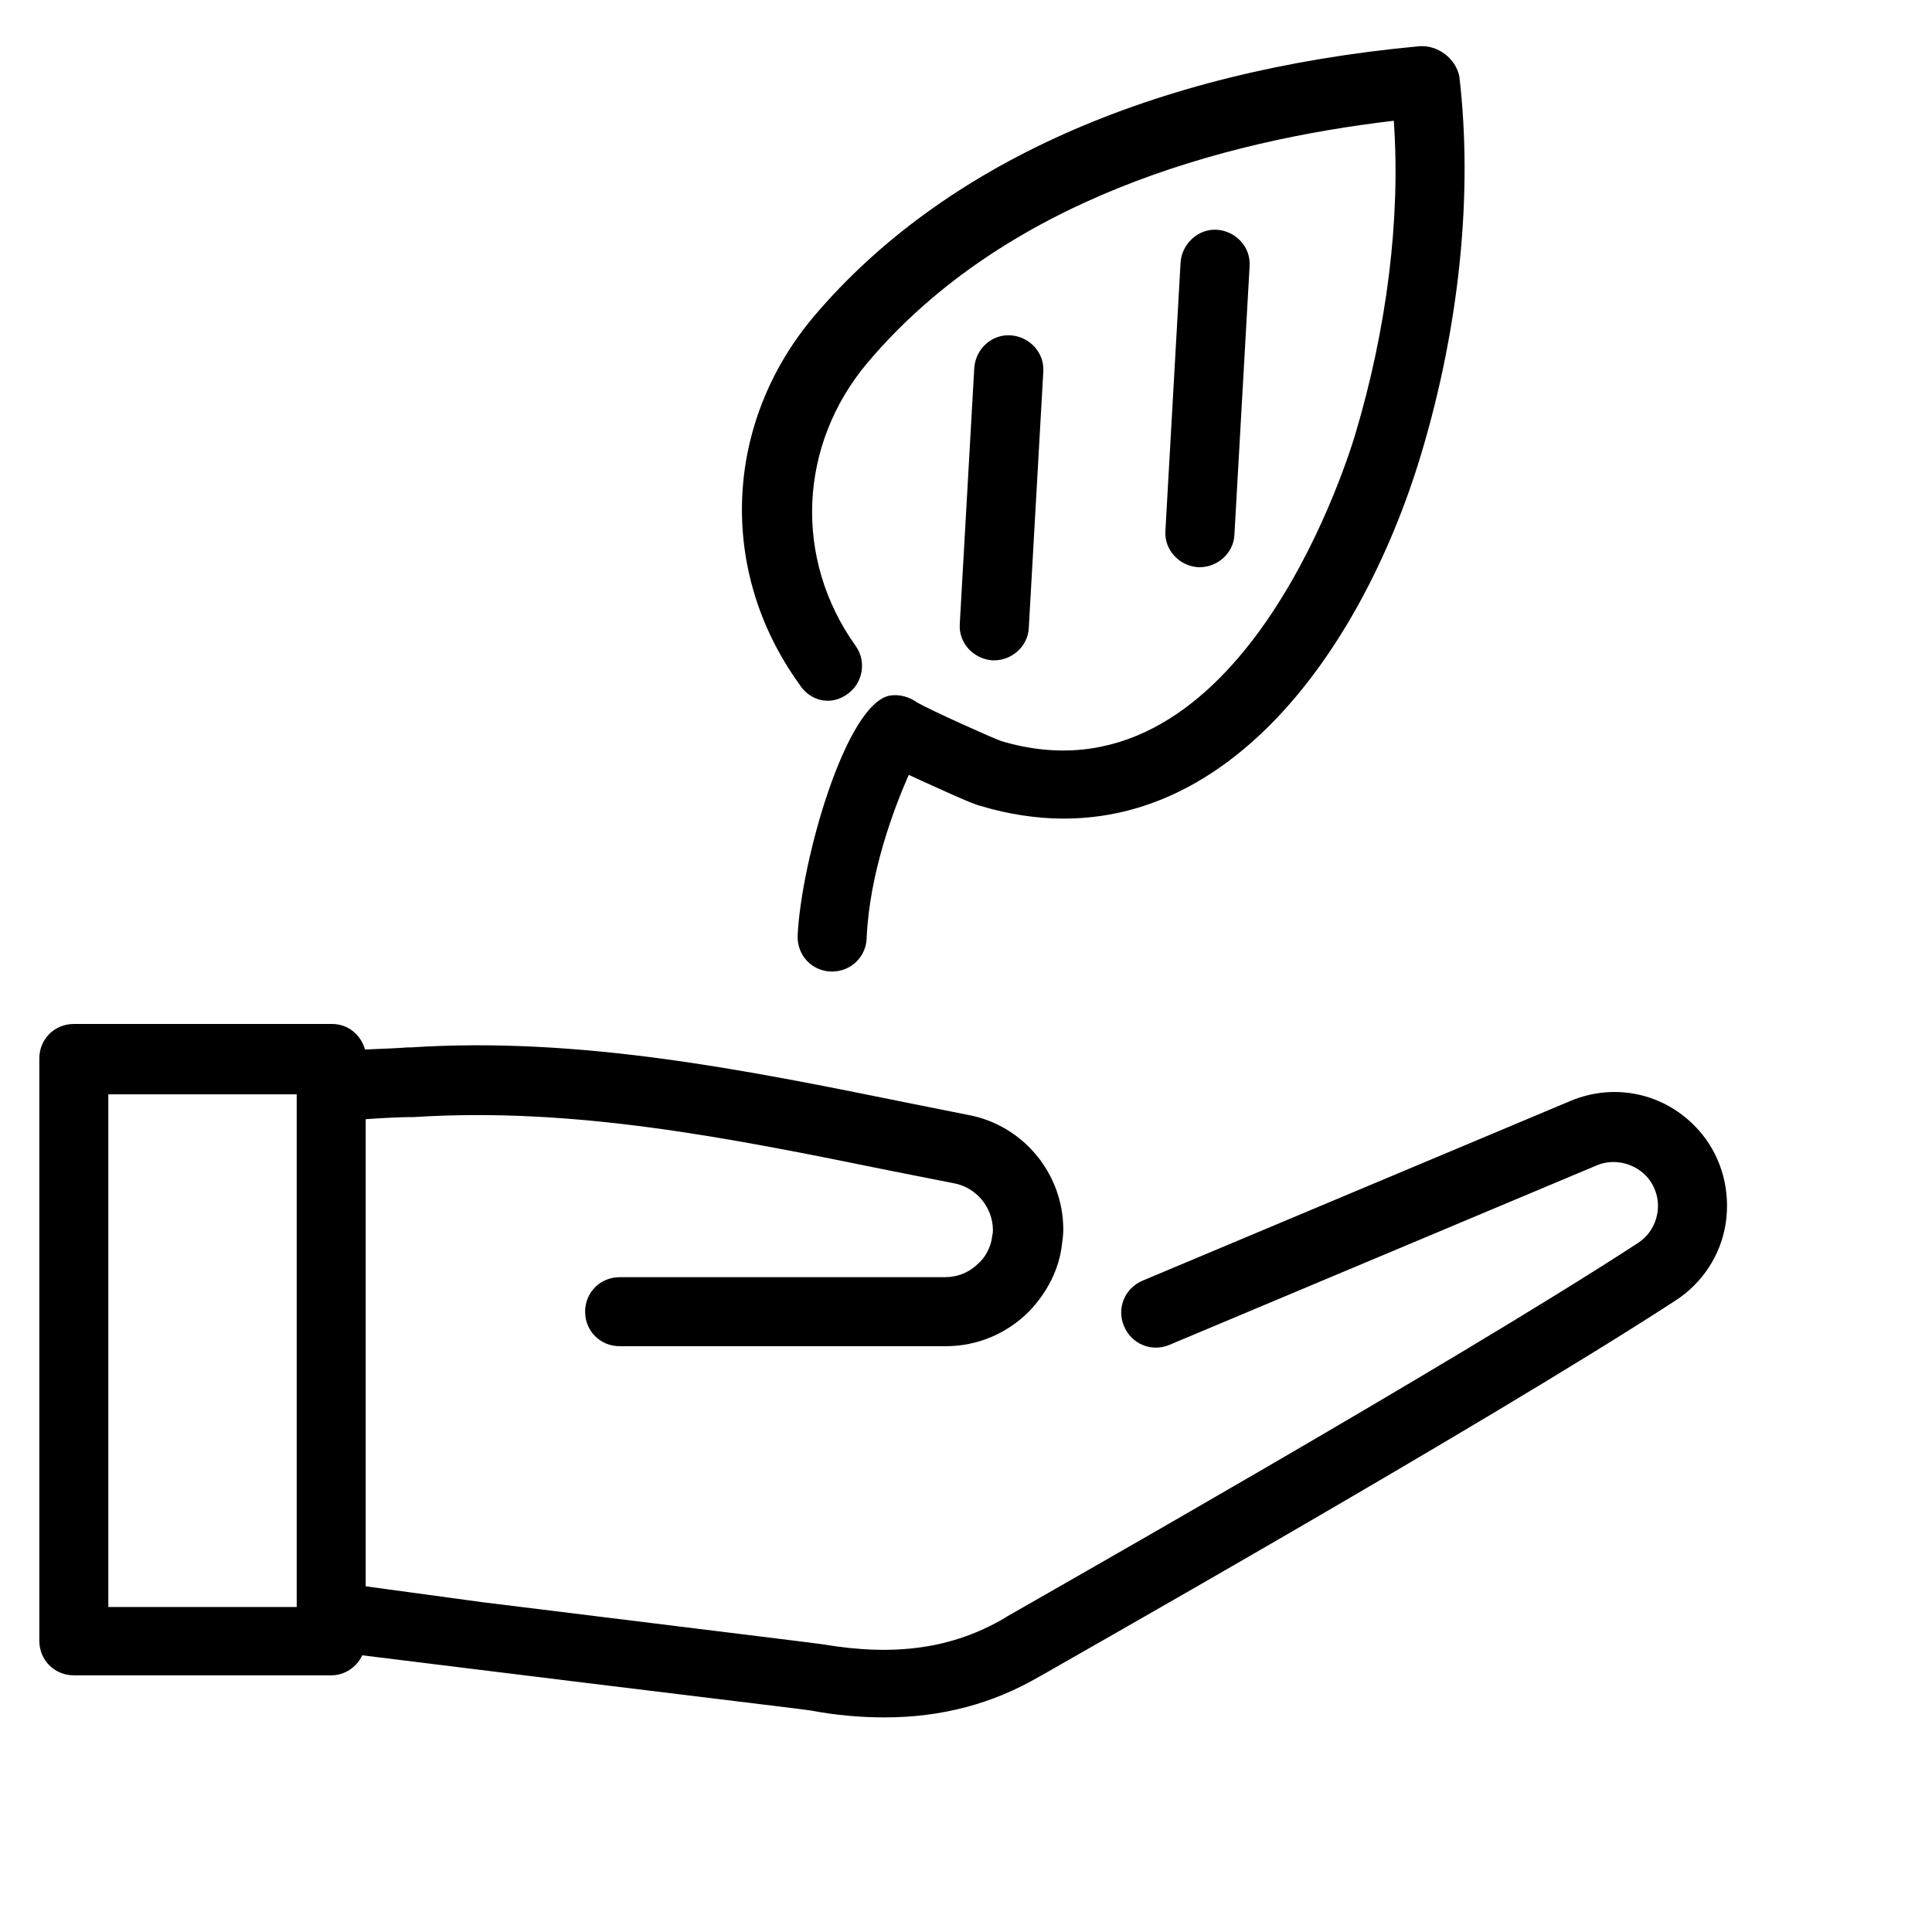 <?xml version="1.0" ?><svg id="Layer_1" style="enable-background:new 0 0 256 256;" version="1.1" viewBox="0 0 280 280" xml:space="preserve" xmlns="http://www.w3.org/2000/svg" xmlns:xlink="http://www.w3.org/1999/xlink"><g><path d="M144.1,95.7c2.6,0,4.9-2.1,5-4.7l2.1-37.1c0.2-2.8-2-5.1-4.7-5.3c-2.8-0.2-5.1,2-5.3,4.7l-2.1,37.1c-0.2,2.8,2,5.1,4.7,5.3   C143.9,95.7,144,95.7,144.1,95.7z"/><path d="M173.9,82.2c2.6,0,4.9-2.1,5-4.7l2.2-38.9c0.2-2.8-2-5.1-4.7-5.3c-2.7-0.2-5.1,2-5.3,4.7l-2.2,38.9c-0.2,2.8,2,5.1,4.7,5.3   C173.7,82.2,173.8,82.2,173.9,82.2z"/><path d="M246.7,164.4c-4.7-5.8-12.4-7.7-19.2-4.8l-61.9,26c-2.6,1.1-3.8,4-2.7,6.6c1.1,2.6,4,3.8,6.6,2.7l61.9-26   c2.6-1.1,5.7-0.3,7.5,1.9c1.1,1.4,1.6,3.2,1.3,5c-0.3,1.8-1.3,3.4-2.9,4.4c-27,17.6-88.5,52.4-91.4,54.1c-0.1,0.1-0.2,0.1-0.3,0.2   l0,0c-7.5,4.4-15.8,5.6-26.4,3.8c-0.6-0.1-11.2-1.4-49.3-6.1L53,229.9v-67.7c2.8-0.2,5.2-0.3,6.3-0.3l0.6,0   c23.4-1.5,45.7,3,69.3,7.8c3,0.6,6.1,1.2,9.1,1.8c3.2,0.6,5.6,3.5,5.6,6.8c0,0.2,0,0.4-0.1,0.8c-0.2,1.9-1.2,3.3-2,4   c-1.3,1.3-3,2-4.9,2H89.8c-2.8,0-5,2.2-5,5c0,2.8,2.2,5,5,5h47.3c4.5,0,8.8-1.8,12-5c2.7-2.8,4.4-6.2,4.8-9.7   c0.1-0.7,0.2-1.5,0.2-2.2c0-8.1-5.8-15.1-13.7-16.6c-3-0.6-6-1.2-9-1.8c-23.2-4.7-47.3-9.6-71.9-8l-0.5,0c-1.1,0.1-3.5,0.2-6.1,0.3   c-0.6-2.1-2.4-3.7-4.8-3.7H10.7c-2.8,0-5,2.2-5,5v84.4c0,2.8,2.2,5,5,5H48c2,0,3.7-1.2,4.5-2.9l16.2,2c20.1,2.5,47.6,5.8,48.8,6   c3.7,0.7,7.3,1,10.7,1c8.3,0,15.7-2,22.4-5.9c0.1,0,0.1-0.1,0.2-0.1c0.6-0.4,64.2-36.3,92-54.4c3.9-2.5,6.6-6.6,7.3-11.2   C250.8,172.7,249.6,168,246.7,164.4z M43,232.9H15.7v-74.3H43V232.9z"/><path d="M122.8,100.6c2.3-1.6,2.8-4.8,1.2-7c-9-12.6-8.3-29.1,1.7-41c20-23.7,51.6-32.2,76.3-35.1c1,14.2-1,30.1-5.6,45.5   c-1.7,5.6-17.5,54.5-51.3,44.4c-1.4-0.5-10.3-4.5-12.2-5.6c-1.1-0.8-2.5-1.2-3.9-1c-6.4,1.1-12.9,24-13.4,34.8   c-0.1,2.8,2,5.1,4.8,5.2c0.1,0,0.2,0,0.2,0c2.7,0,4.9-2.1,5-4.8c0.4-9.4,3.9-18.7,6.1-23.7c0.7,0.3,1.5,0.7,2.4,1.1   c1.6,0.7,6.7,3.1,8,3.4c32.9,9.8,55-21.4,63.9-51.1c5.5-18.4,7.5-37.6,5.5-54.6c-0.5-2.6-3.1-4.6-5.8-4.4   c-38.8,3.6-69.1,17.2-87.7,39.1c-13.1,15.5-14,36.9-2.2,53.3C117.4,101.7,120.5,102.3,122.8,100.6z"/></g></svg>